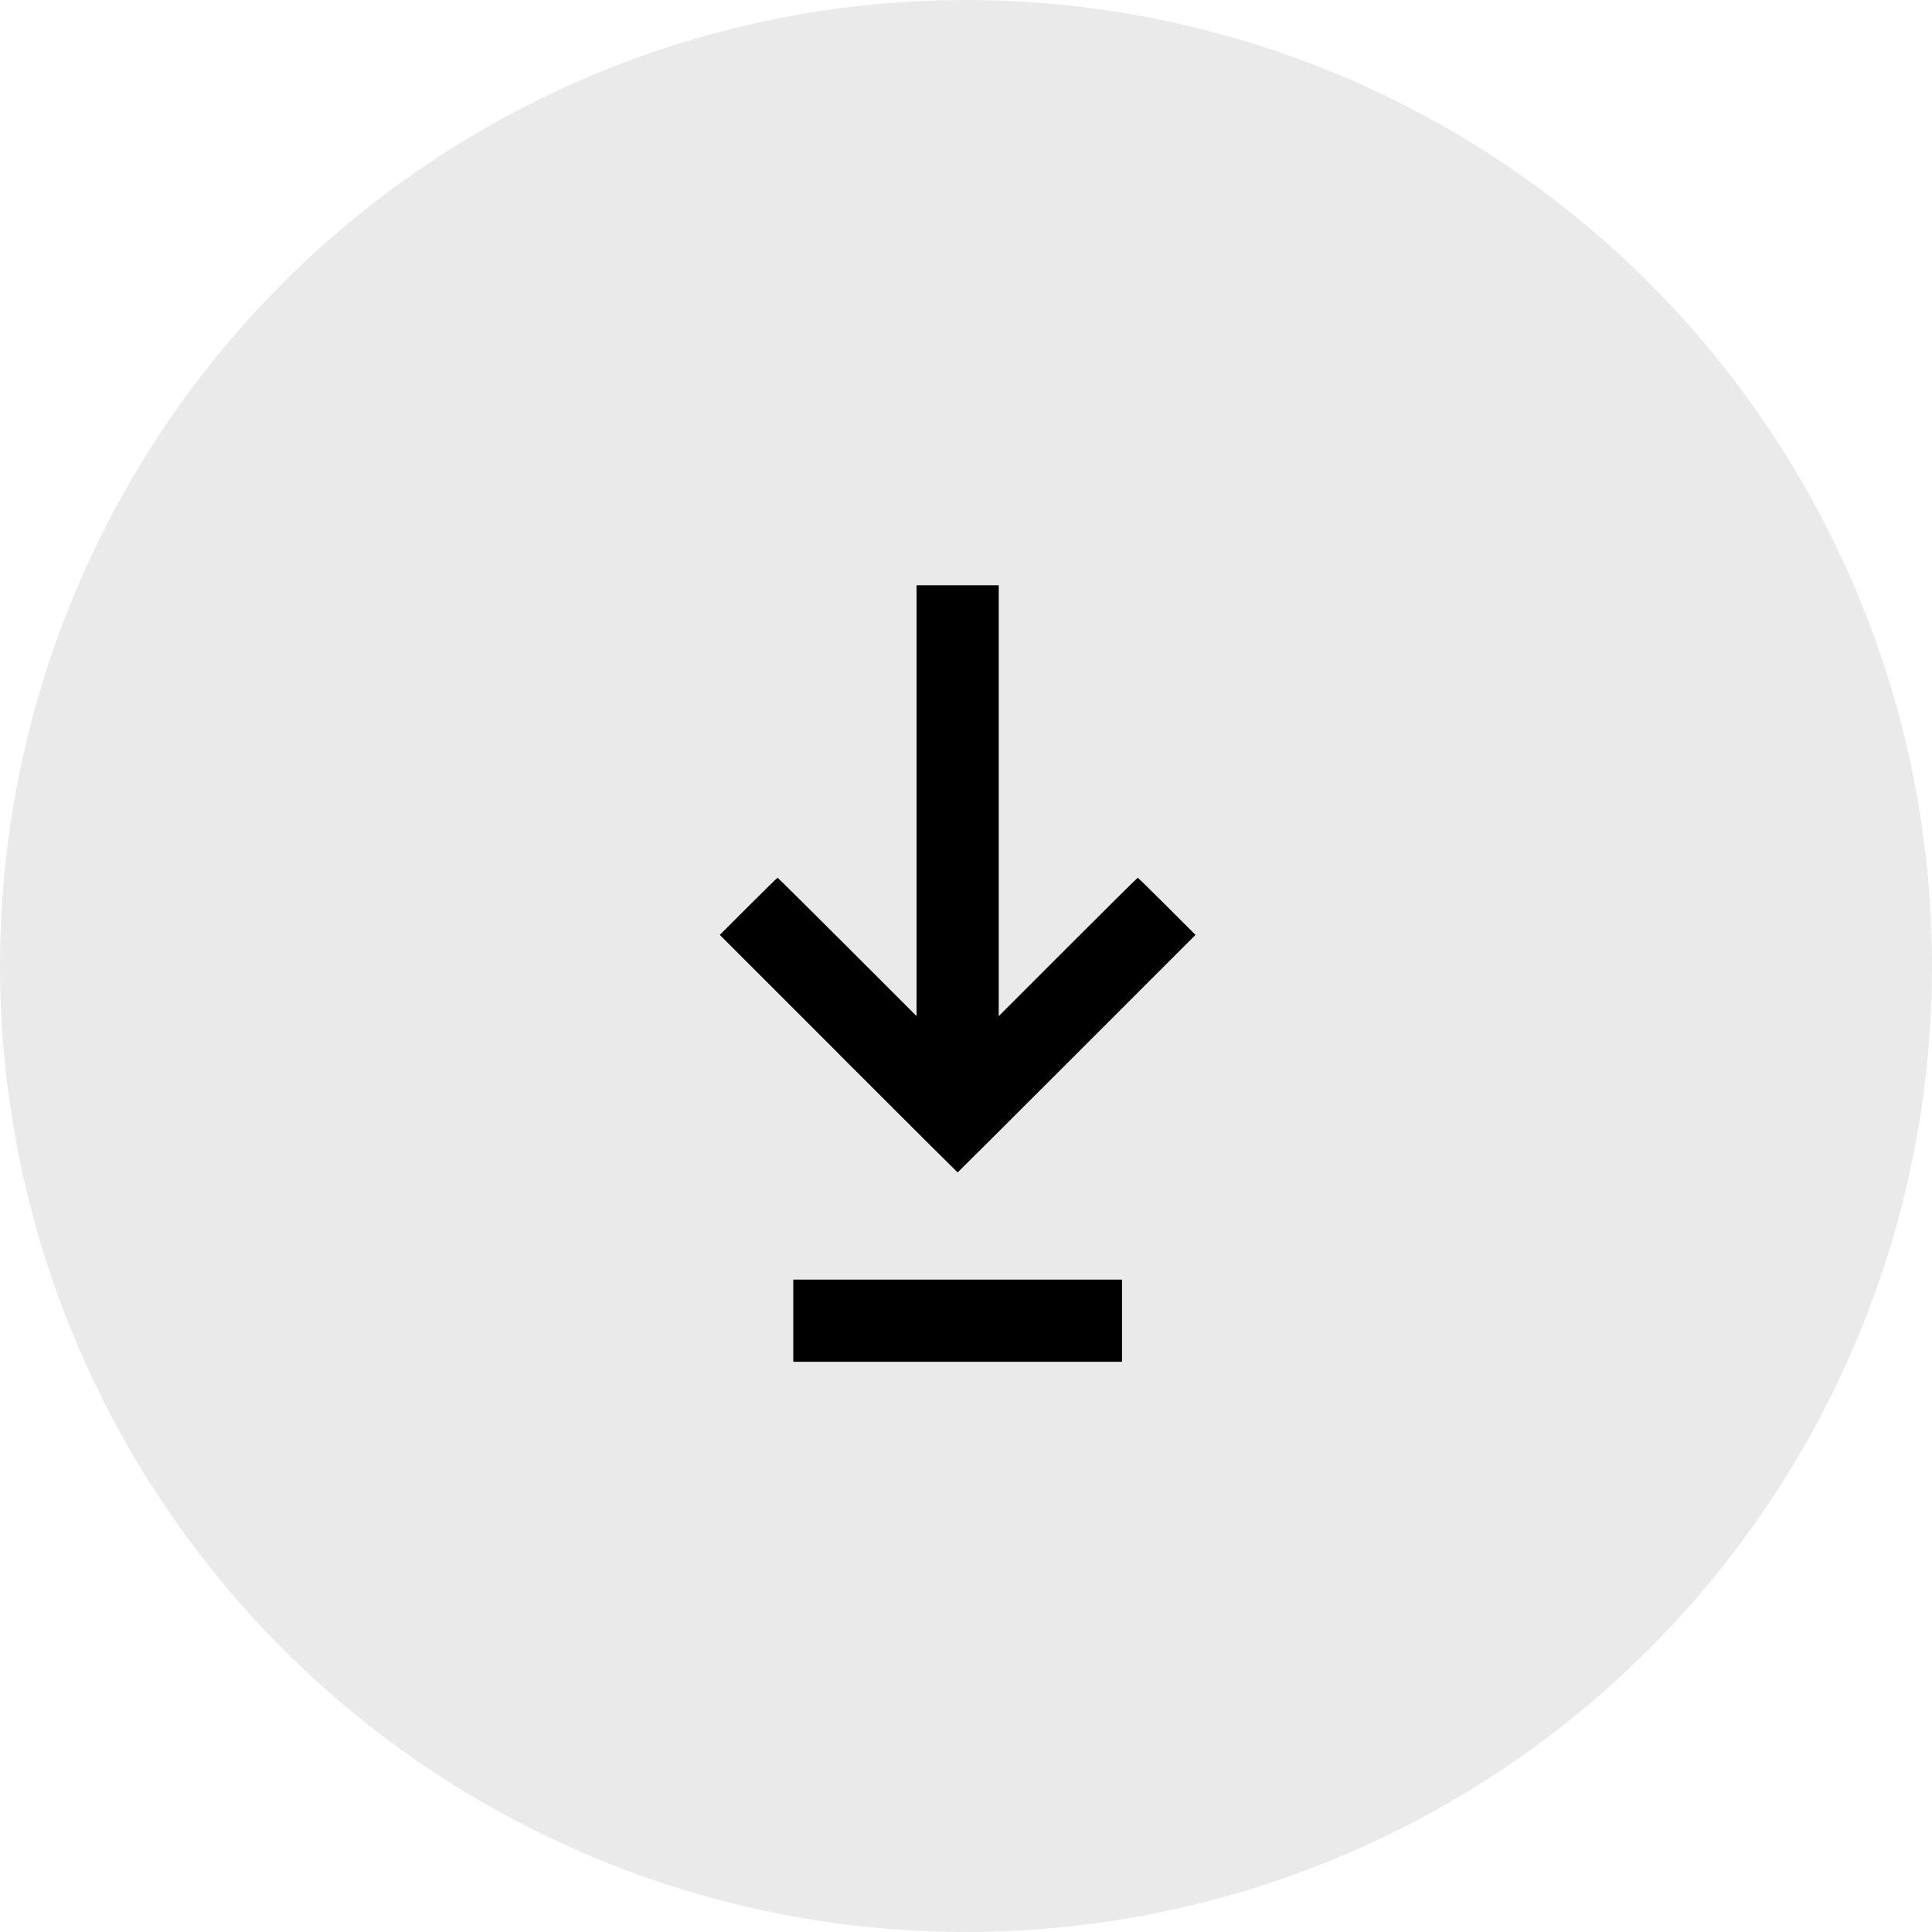 <svg xmlns="http://www.w3.org/2000/svg" width="51" height="51" viewBox="0 0 51 51">
  <g id="Gruppe_325" data-name="Gruppe 325" transform="translate(-158 -2936)">
    <circle id="Ellipse_1" data-name="Ellipse 1" cx="25.5" cy="25.5" r="25.5" transform="translate(158 2936)" fill="#eaeaea"/>
    <g id="noun_Download_893303" transform="translate(138 2993.34)">
      <g id="Gruppe_14" data-name="Gruppe 14" transform="translate(39 -41.892)">
        <path id="Pfad_254" data-name="Pfad 254" d="M266.807-408.878v-1.085h8.677v2.169h-8.677Zm1.195-7.05-3.135-3.135.754-.754c.415-.415.762-.754.771-.754s.839.822,1.843,1.826l1.826,1.826v-11.374h2.169v11.374l1.826-1.826c1-1,1.834-1.826,1.843-1.826s.356.339.771.754l.754.754-3.135,3.135c-1.724,1.724-3.139,3.135-3.144,3.135S269.726-414.2,268-415.928Z" transform="translate(-264.866 428.294)"/>
      </g>
    </g>
  </g>
</svg>

